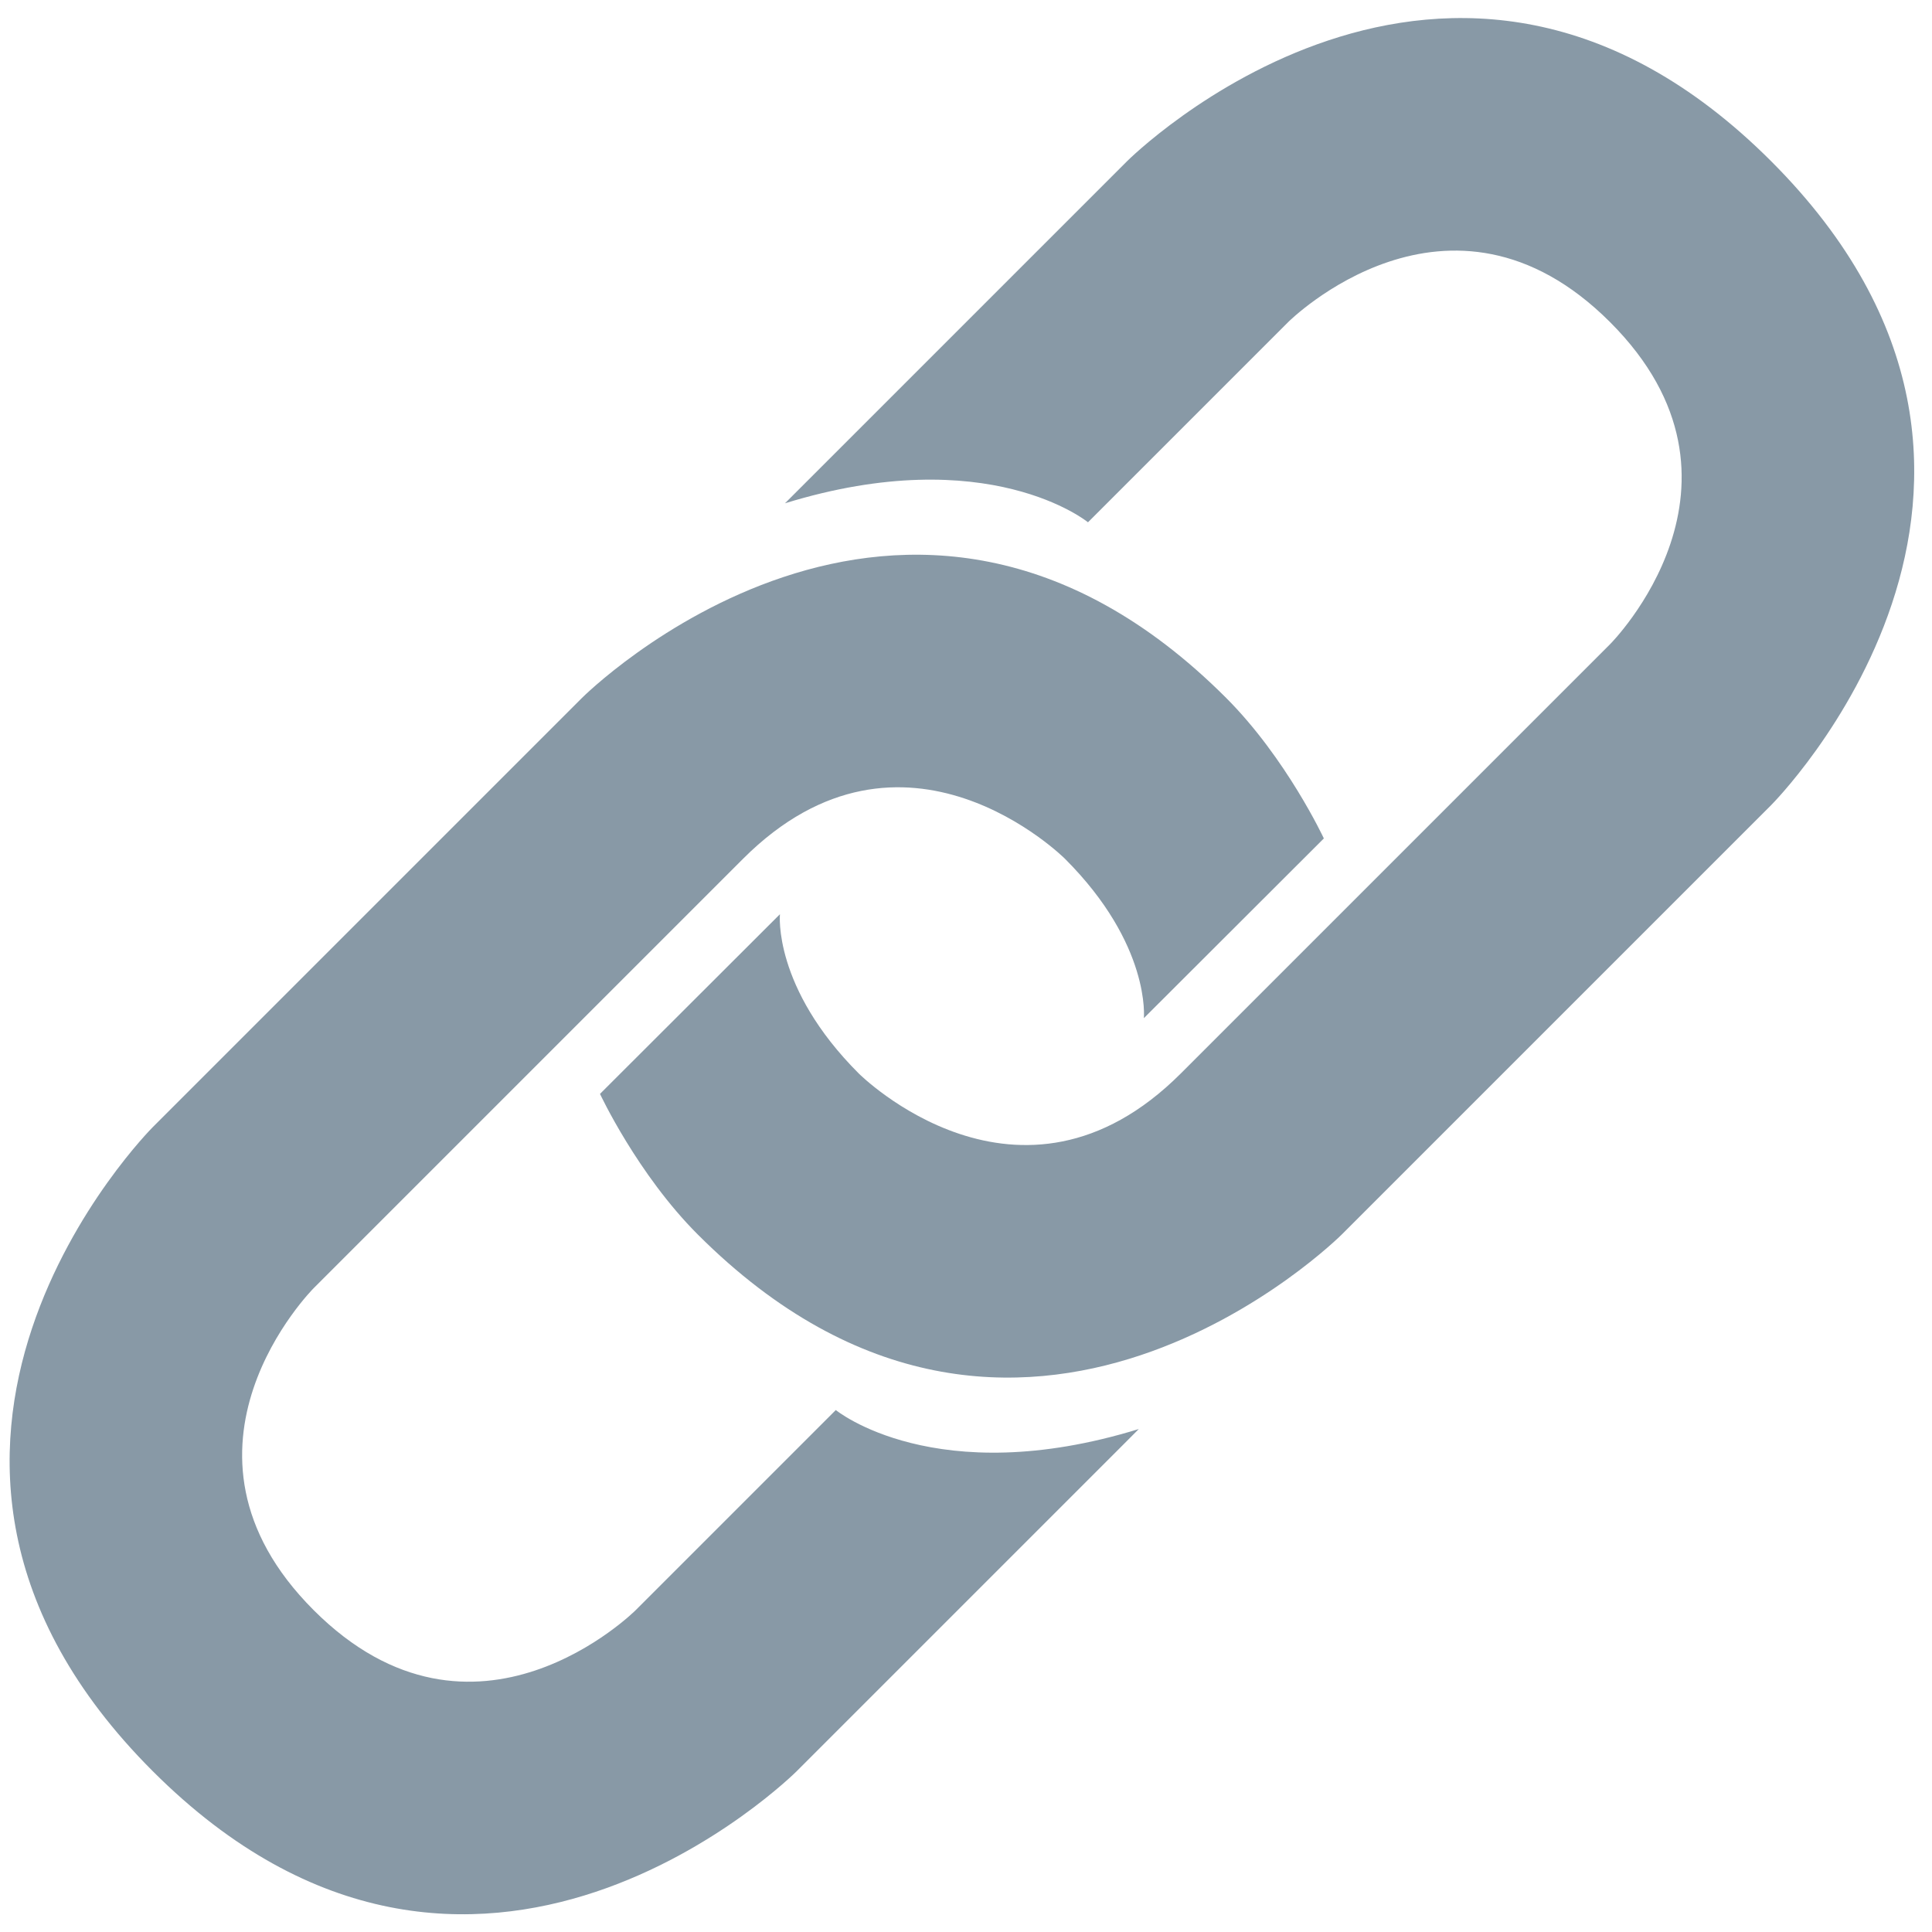 <svg width="36" height="36" viewBox="0 0 36 36" fill="none" xmlns="http://www.w3.org/2000/svg">
<g clip-path="url(#clip0_16185_26675)">
<path d="M15.002 9.003L21.002 3.003C21.002 3.003 27.002 -2.997 33.002 3.003C39.002 9.003 33.002 15.003 33.002 15.003L25.002 23.003C25.002 23.003 19.002 29.003 13.002 23.003C11.877 21.878 11.18 20.383 11.18 20.383L14.533 17.035C14.533 17.035 14.398 18.399 16.002 20.003C16.002 20.003 19.002 23.003 22.002 20.003L30.002 12.003C30.002 12.003 33.002 9.003 30.002 6.003C27.002 3.003 24.002 6.003 24.002 6.003L20.273 9.732C20.273 9.732 18.419 8.211 14.627 9.378L15.002 9.003Z" fill="#8899A6"/>
<path d="M20.846 27.003L14.846 33.003C14.846 33.003 8.846 39.003 2.846 33.003C-3.154 27.003 2.846 21.003 2.846 21.003L10.846 13.003C10.846 13.003 16.846 7.003 22.846 13.003C23.971 14.128 24.668 15.623 24.668 15.623L21.314 18.972C21.314 18.972 21.449 17.607 19.845 16.003C19.845 16.003 16.845 13.003 13.845 16.003L5.845 24.003C5.845 24.003 2.845 27.003 5.845 30.003C8.845 33.003 11.845 30.003 11.845 30.003L15.574 26.274C15.574 26.274 17.428 27.795 21.22 26.628L20.846 27.003Z" fill="#8899A6"/>
</g>
<defs>
<clipPath id="clip0_16185_26675">
<rect width="36" height="36" fill="white"/>
</clipPath>
</defs>
</svg>
